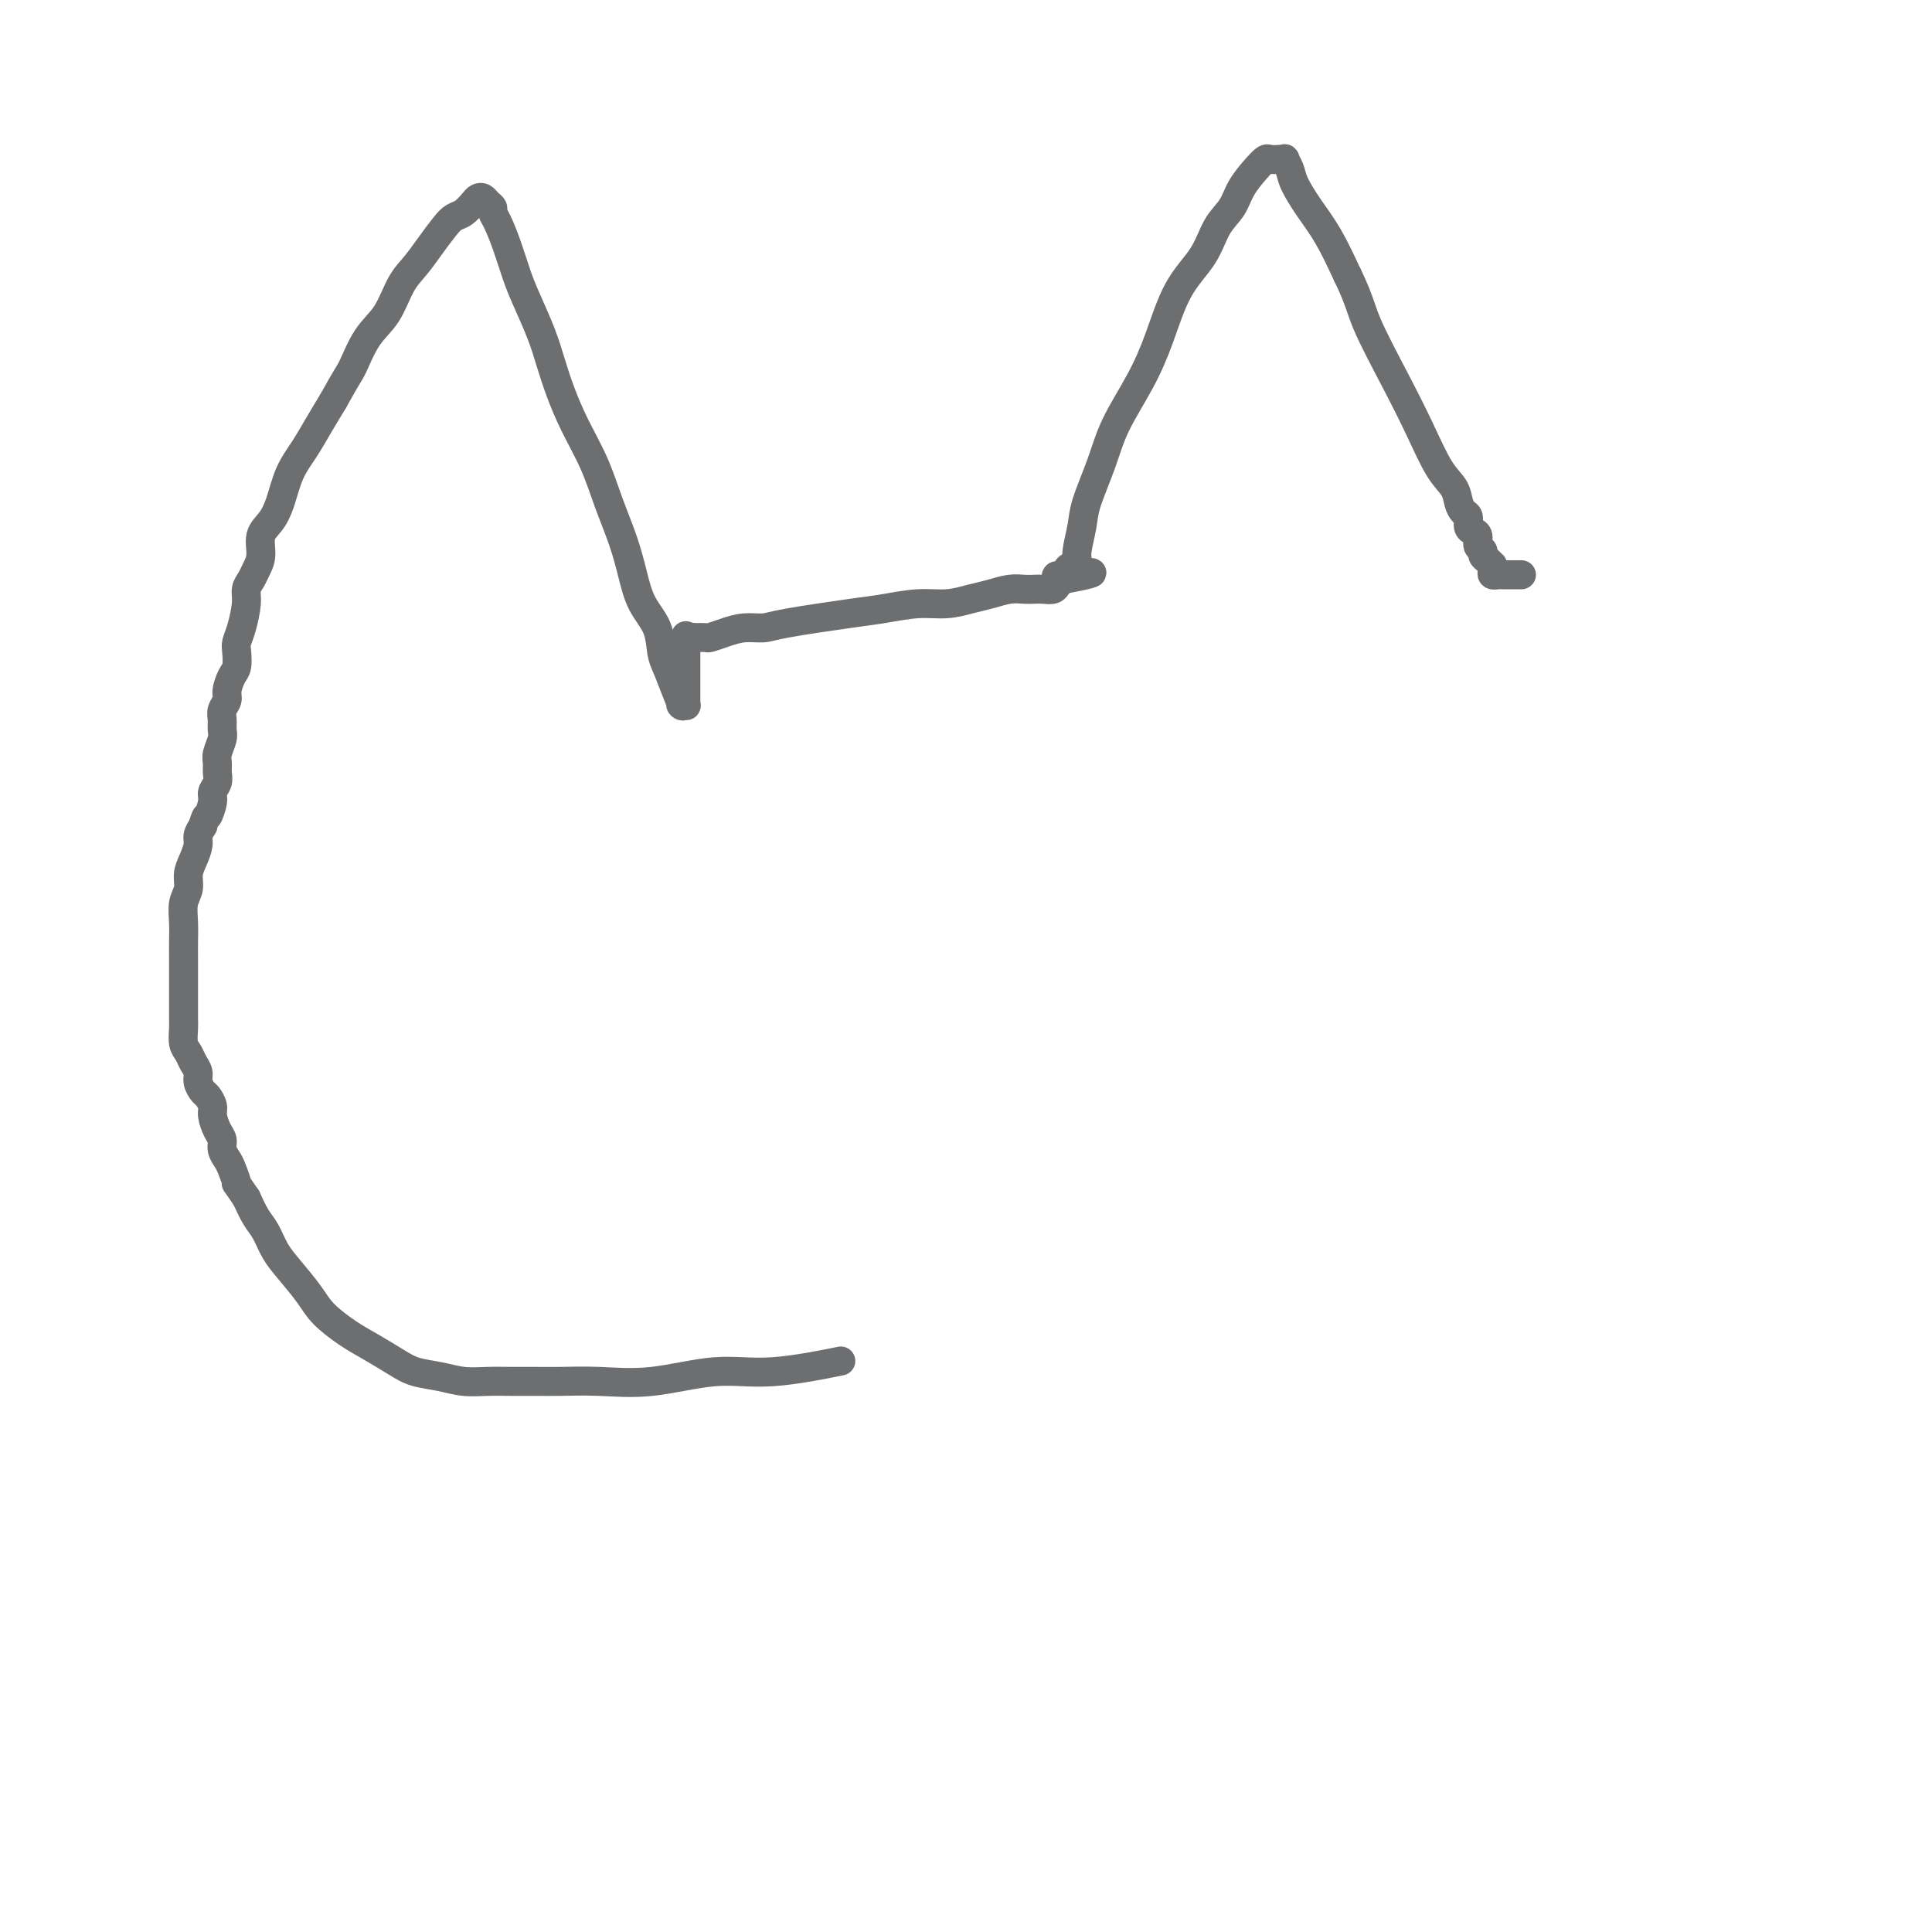 <svg viewBox='0 0 400 400' version='1.1' xmlns='http://www.w3.org/2000/svg' xmlns:xlink='http://www.w3.org/1999/xlink'><g fill='none' stroke='#6D6E70' stroke-width='6' stroke-linecap='round' stroke-linejoin='round'><path d='M173,282c-0.320,0.065 -0.640,0.130 0,0c0.640,-0.130 2.239,-0.455 0,0c-2.239,0.455 -8.317,1.691 -13,2c-4.683,0.309 -7.970,-0.310 -12,0c-4.030,0.310 -8.804,1.547 -13,2c-4.196,0.453 -7.815,0.121 -11,0c-3.185,-0.121 -5.936,-0.032 -8,0c-2.064,0.032 -3.439,0.005 -5,0c-1.561,-0.005 -3.306,0.010 -5,0c-1.694,-0.010 -3.337,-0.046 -5,0c-1.663,0.046 -3.347,0.175 -5,0c-1.653,-0.175 -3.277,-0.654 -5,-1c-1.723,-0.346 -3.547,-0.560 -5,-1c-1.453,-0.440 -2.537,-1.106 -4,-2c-1.463,-0.894 -3.304,-2.017 -5,-3c-1.696,-0.983 -3.245,-1.826 -5,-3c-1.755,-1.174 -3.716,-2.677 -5,-4c-1.284,-1.323 -1.891,-2.464 -3,-4c-1.109,-1.536 -2.720,-3.467 -4,-5c-1.280,-1.533 -2.230,-2.669 -3,-4c-0.770,-1.331 -1.361,-2.858 -2,-4c-0.639,-1.142 -1.325,-1.898 -2,-3c-0.675,-1.102 -1.337,-2.551 -2,-4'/><path d='M51,248c-2.879,-4.236 -2.077,-2.826 -2,-3c0.077,-0.174 -0.570,-1.932 -1,-3c-0.430,-1.068 -0.641,-1.445 -1,-2c-0.359,-0.555 -0.866,-1.289 -1,-2c-0.134,-0.711 0.105,-1.399 0,-2c-0.105,-0.601 -0.553,-1.116 -1,-2c-0.447,-0.884 -0.894,-2.138 -1,-3c-0.106,-0.862 0.130,-1.333 0,-2c-0.130,-0.667 -0.626,-1.529 -1,-2c-0.374,-0.471 -0.625,-0.549 -1,-1c-0.375,-0.451 -0.875,-1.275 -1,-2c-0.125,-0.725 0.124,-1.353 0,-2c-0.124,-0.647 -0.622,-1.314 -1,-2c-0.378,-0.686 -0.637,-1.392 -1,-2c-0.363,-0.608 -0.829,-1.118 -1,-2c-0.171,-0.882 -0.046,-2.137 0,-3c0.046,-0.863 0.012,-1.333 0,-2c-0.012,-0.667 -0.003,-1.532 0,-3c0.003,-1.468 0.001,-3.540 0,-5c-0.001,-1.460 -0.001,-2.309 0,-3c0.001,-0.691 0.004,-1.224 0,-2c-0.004,-0.776 -0.016,-1.797 0,-3c0.016,-1.203 0.060,-2.590 0,-4c-0.060,-1.410 -0.222,-2.843 0,-4c0.222,-1.157 0.829,-2.039 1,-3c0.171,-0.961 -0.095,-2.001 0,-3c0.095,-0.999 0.551,-1.959 1,-3c0.449,-1.041 0.890,-2.165 1,-3c0.110,-0.835 -0.111,-1.381 0,-2c0.111,-0.619 0.556,-1.309 1,-2'/><path d='M42,171c0.780,-2.772 0.731,-1.701 1,-2c0.269,-0.299 0.857,-1.967 1,-3c0.143,-1.033 -0.159,-1.430 0,-2c0.159,-0.570 0.778,-1.311 1,-2c0.222,-0.689 0.045,-1.325 0,-2c-0.045,-0.675 0.041,-1.388 0,-2c-0.041,-0.612 -0.208,-1.122 0,-2c0.208,-0.878 0.792,-2.122 1,-3c0.208,-0.878 0.041,-1.389 0,-2c-0.041,-0.611 0.044,-1.323 0,-2c-0.044,-0.677 -0.218,-1.321 0,-2c0.218,-0.679 0.829,-1.393 1,-2c0.171,-0.607 -0.099,-1.107 0,-2c0.099,-0.893 0.565,-2.180 1,-3c0.435,-0.820 0.839,-1.175 1,-2c0.161,-0.825 0.081,-2.122 0,-3c-0.081,-0.878 -0.162,-1.338 0,-2c0.162,-0.662 0.568,-1.528 1,-3c0.432,-1.472 0.890,-3.551 1,-5c0.110,-1.449 -0.130,-2.268 0,-3c0.130,-0.732 0.629,-1.378 1,-2c0.371,-0.622 0.613,-1.220 1,-2c0.387,-0.780 0.918,-1.740 1,-3c0.082,-1.260 -0.284,-2.818 0,-4c0.284,-1.182 1.220,-1.988 2,-3c0.780,-1.012 1.405,-2.230 2,-4c0.595,-1.770 1.159,-4.093 2,-6c0.841,-1.907 1.957,-3.398 3,-5c1.043,-1.602 2.012,-3.315 3,-5c0.988,-1.685 1.994,-3.343 3,-5'/><path d='M69,83c3.099,-5.612 3.347,-5.641 4,-7c0.653,-1.359 1.711,-4.046 3,-6c1.289,-1.954 2.810,-3.174 4,-5c1.190,-1.826 2.048,-4.258 3,-6c0.952,-1.742 1.998,-2.794 3,-4c1.002,-1.206 1.960,-2.564 3,-4c1.040,-1.436 2.162,-2.949 3,-4c0.838,-1.051 1.390,-1.642 2,-2c0.610,-0.358 1.276,-0.485 2,-1c0.724,-0.515 1.504,-1.417 2,-2c0.496,-0.583 0.707,-0.847 1,-1c0.293,-0.153 0.669,-0.195 1,0c0.331,0.195 0.616,0.626 1,1c0.384,0.374 0.865,0.690 1,1c0.135,0.310 -0.078,0.614 0,1c0.078,0.386 0.447,0.853 1,2c0.553,1.147 1.289,2.973 2,5c0.711,2.027 1.397,4.255 2,6c0.603,1.745 1.122,3.006 2,5c0.878,1.994 2.115,4.722 3,7c0.885,2.278 1.419,4.105 2,6c0.581,1.895 1.209,3.859 2,6c0.791,2.141 1.745,4.458 3,7c1.255,2.542 2.810,5.309 4,8c1.190,2.691 2.014,5.306 3,8c0.986,2.694 2.134,5.466 3,8c0.866,2.534 1.450,4.828 2,7c0.550,2.172 1.065,4.221 2,6c0.935,1.779 2.290,3.287 3,5c0.710,1.713 0.774,3.632 1,5c0.226,1.368 0.613,2.184 1,3'/><path d='M138,138c5.906,15.196 2.171,5.186 1,2c-1.171,-3.186 0.222,0.452 1,2c0.778,1.548 0.939,1.007 1,1c0.061,-0.007 0.020,0.520 0,1c-0.020,0.480 -0.019,0.914 0,1c0.019,0.086 0.058,-0.178 0,0c-0.058,0.178 -0.212,0.796 0,1c0.212,0.204 0.789,-0.006 1,0c0.211,0.006 0.057,0.227 0,0c-0.057,-0.227 -0.015,-0.901 0,-1c0.015,-0.099 0.004,0.377 0,0c-0.004,-0.377 -0.001,-1.607 0,-2c0.001,-0.393 0.000,0.049 0,0c-0.000,-0.049 -0.000,-0.591 0,-1c0.000,-0.409 0.000,-0.687 0,-1c-0.000,-0.313 -0.000,-0.661 0,-1c0.000,-0.339 0.000,-0.669 0,-1c-0.000,-0.331 -0.000,-0.662 0,-1c0.000,-0.338 0.000,-0.682 0,-1c-0.000,-0.318 -0.000,-0.610 0,-1c0.000,-0.390 0.000,-0.878 0,-1c-0.000,-0.122 -0.000,0.121 0,0c0.000,-0.121 0.000,-0.606 0,-1c-0.000,-0.394 -0.000,-0.697 0,-1'/><path d='M142,133c0.112,-2.083 -0.106,-1.290 0,-1c0.106,0.290 0.538,0.079 1,0c0.462,-0.079 0.955,-0.024 1,0c0.045,0.024 -0.358,0.017 0,0c0.358,-0.017 1.478,-0.042 2,0c0.522,0.042 0.444,0.153 1,0c0.556,-0.153 1.744,-0.570 3,-1c1.256,-0.430 2.581,-0.874 4,-1c1.419,-0.126 2.934,0.067 4,0c1.066,-0.067 1.684,-0.395 5,-1c3.316,-0.605 9.331,-1.486 13,-2c3.669,-0.514 4.991,-0.662 7,-1c2.009,-0.338 4.705,-0.865 7,-1c2.295,-0.135 4.190,0.121 6,0c1.810,-0.121 3.535,-0.621 5,-1c1.465,-0.379 2.672,-0.638 4,-1c1.328,-0.362 2.779,-0.828 4,-1c1.221,-0.172 2.211,-0.049 3,0c0.789,0.049 1.377,0.024 2,0c0.623,-0.024 1.280,-0.048 2,0c0.720,0.048 1.501,0.167 2,0c0.499,-0.167 0.714,-0.619 1,-1c0.286,-0.381 0.643,-0.690 1,-1'/><path d='M220,120c12.003,-2.250 3.010,-1.376 0,-1c-3.010,0.376 -0.037,0.255 1,0c1.037,-0.255 0.138,-0.644 0,-1c-0.138,-0.356 0.486,-0.678 1,-1c0.514,-0.322 0.918,-0.642 1,-1c0.082,-0.358 -0.157,-0.752 0,-2c0.157,-1.248 0.709,-3.349 1,-5c0.291,-1.651 0.321,-2.853 1,-5c0.679,-2.147 2.007,-5.241 3,-8c0.993,-2.759 1.652,-5.184 3,-8c1.348,-2.816 3.385,-6.024 5,-9c1.615,-2.976 2.807,-5.720 4,-9c1.193,-3.280 2.388,-7.097 4,-10c1.612,-2.903 3.643,-4.892 5,-7c1.357,-2.108 2.041,-4.334 3,-6c0.959,-1.666 2.192,-2.772 3,-4c0.808,-1.228 1.191,-2.578 2,-4c0.809,-1.422 2.044,-2.917 3,-4c0.956,-1.083 1.633,-1.754 2,-2c0.367,-0.246 0.423,-0.067 1,0c0.577,0.067 1.675,0.024 2,0c0.325,-0.024 -0.121,-0.027 0,0c0.121,0.027 0.811,0.085 1,0c0.189,-0.085 -0.123,-0.311 0,0c0.123,0.311 0.682,1.161 1,2c0.318,0.839 0.394,1.668 1,3c0.606,1.332 1.740,3.166 3,5c1.260,1.834 2.646,3.667 4,6c1.354,2.333 2.677,5.167 4,8'/><path d='M279,57c2.465,5.072 2.629,6.751 4,10c1.371,3.249 3.950,8.067 6,12c2.050,3.933 3.571,6.980 5,10c1.429,3.020 2.765,6.012 4,8c1.235,1.988 2.369,2.970 3,4c0.631,1.030 0.760,2.107 1,3c0.240,0.893 0.590,1.600 1,2c0.410,0.400 0.879,0.492 1,1c0.121,0.508 -0.107,1.431 0,2c0.107,0.569 0.550,0.782 1,1c0.450,0.218 0.908,0.439 1,1c0.092,0.561 -0.182,1.461 0,2c0.182,0.539 0.819,0.718 1,1c0.181,0.282 -0.095,0.667 0,1c0.095,0.333 0.560,0.615 1,1c0.440,0.385 0.854,0.874 1,1c0.146,0.126 0.024,-0.110 0,0c-0.024,0.110 0.049,0.565 0,1c-0.049,0.435 -0.219,0.849 0,1c0.219,0.151 0.829,0.041 1,0c0.171,-0.041 -0.095,-0.011 0,0c0.095,0.011 0.553,0.003 1,0c0.447,-0.003 0.883,-0.001 1,0c0.117,0.001 -0.084,0.000 0,0c0.084,-0.000 0.453,-0.000 1,0c0.547,0.000 1.274,0.000 2,0'/></g>
</svg>